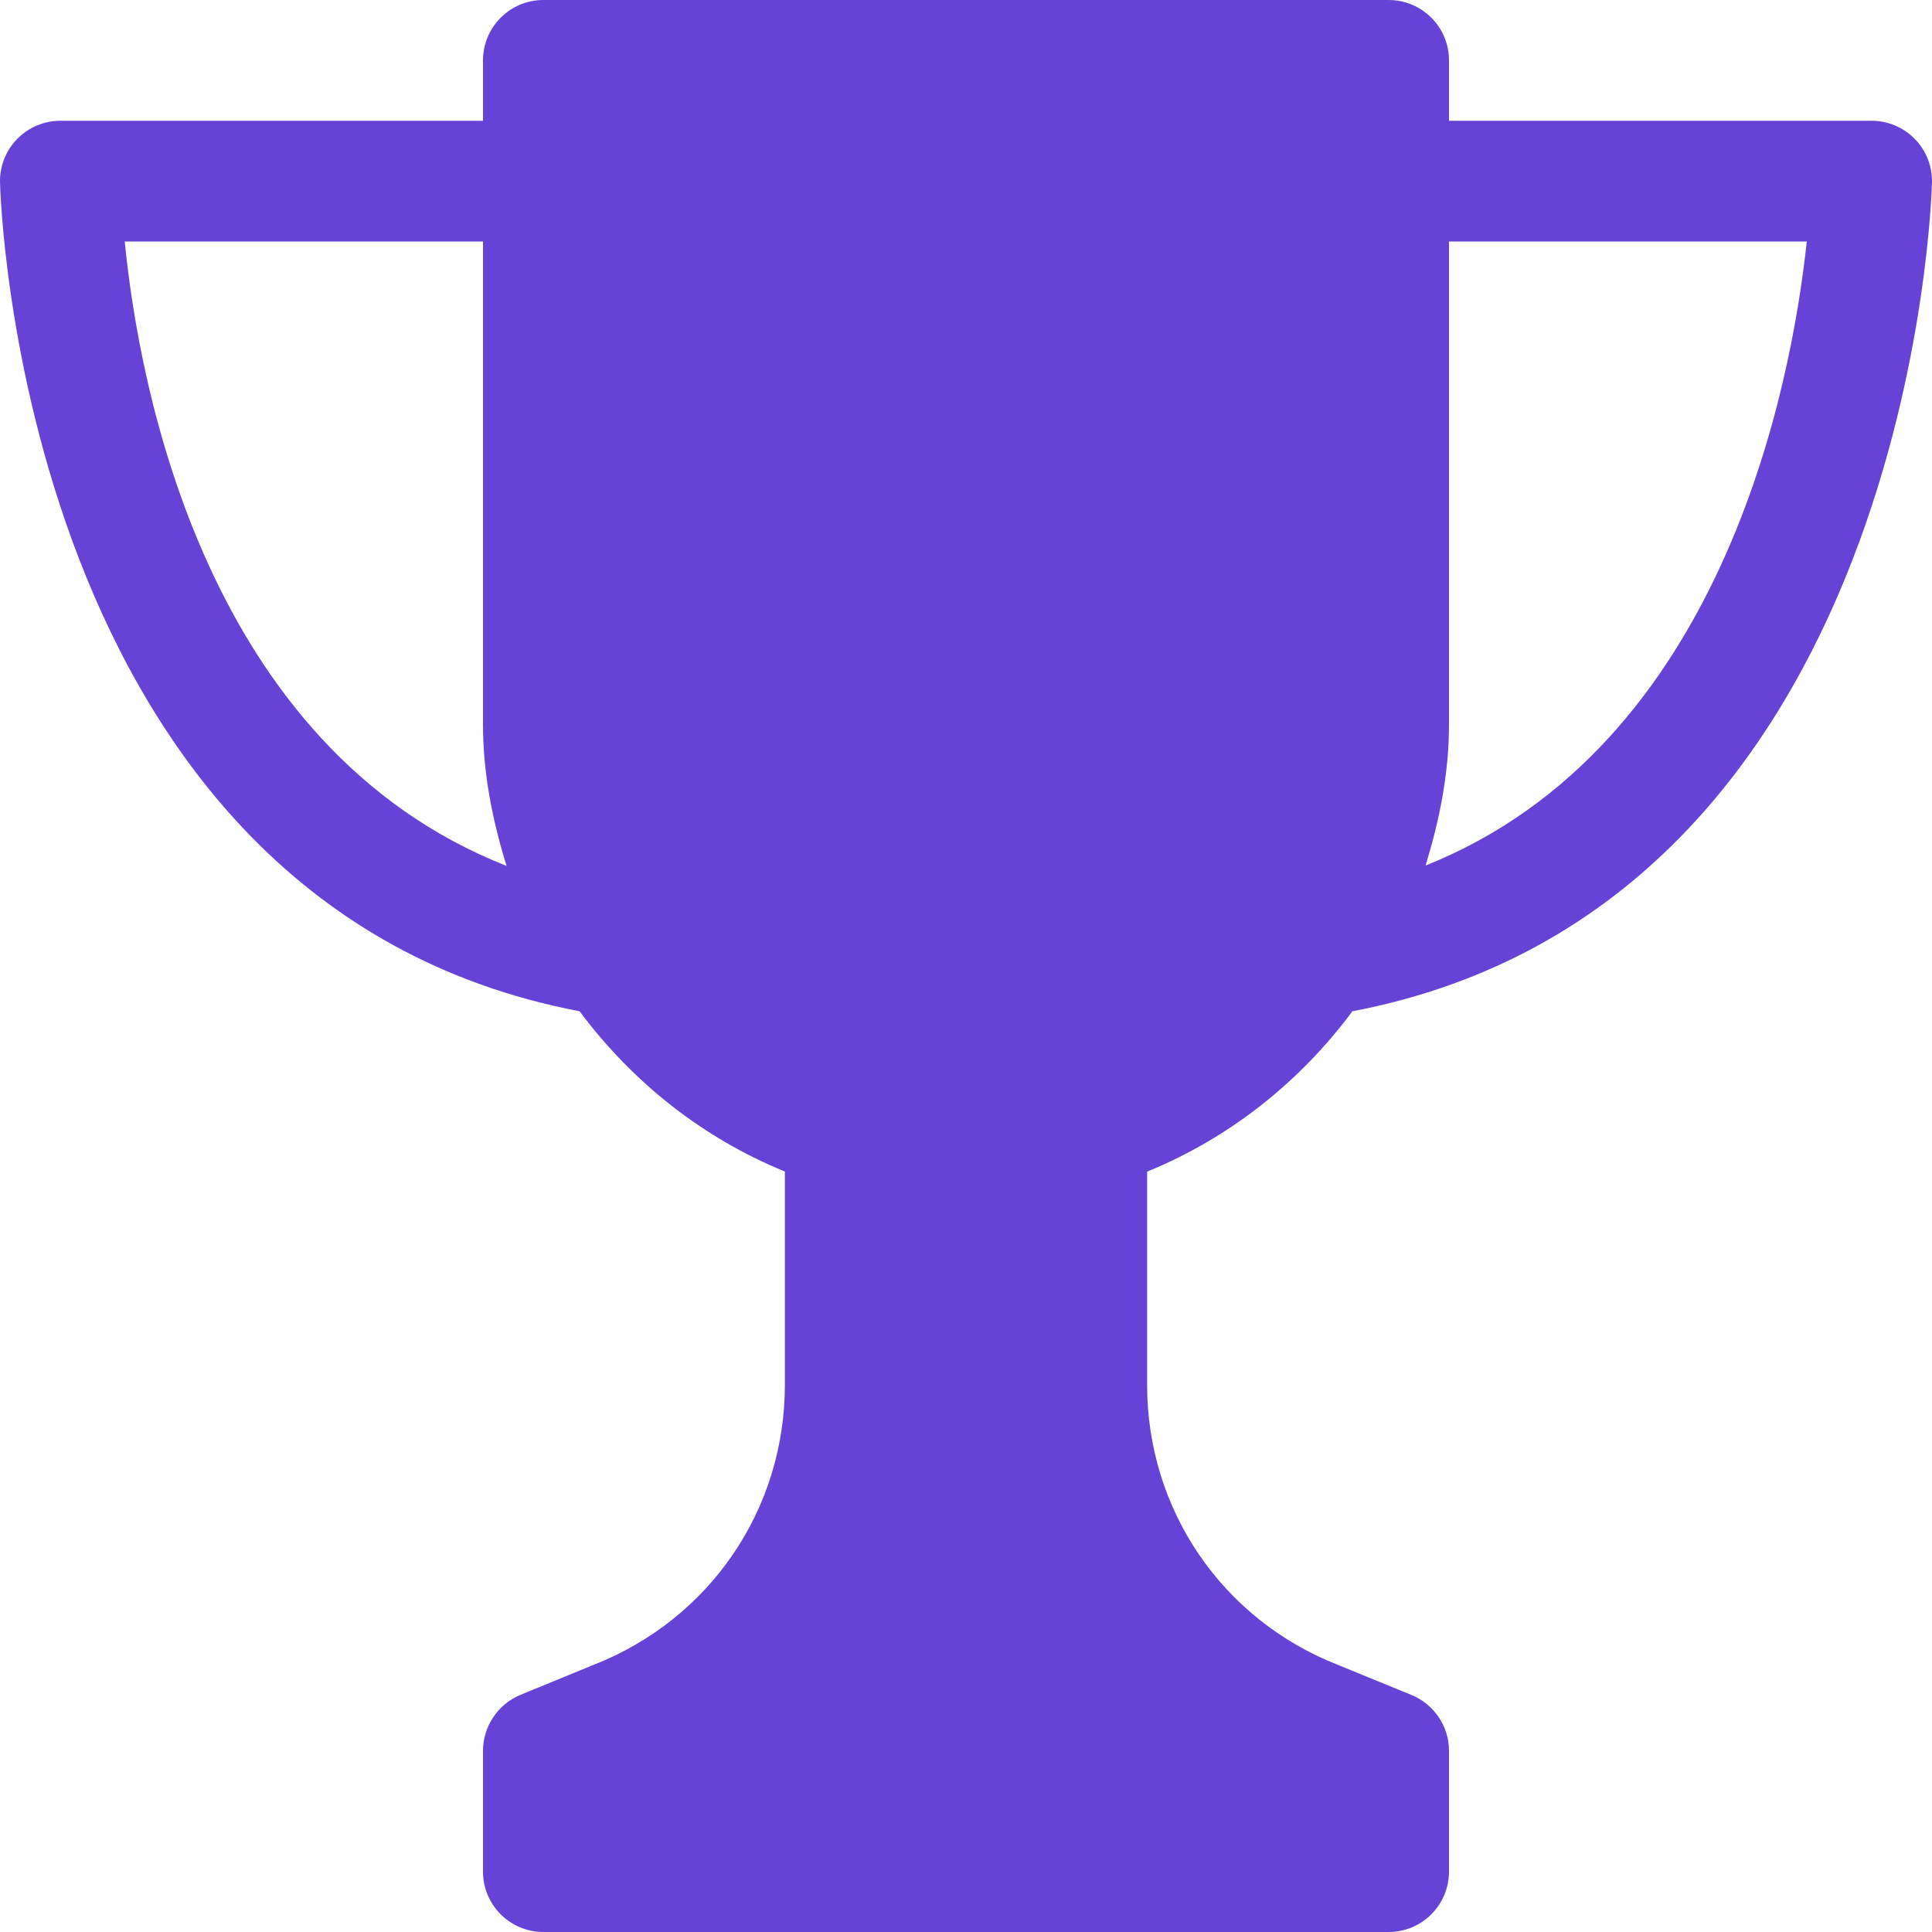 <?xml version="1.0" encoding="UTF-8"?> <svg xmlns="http://www.w3.org/2000/svg" xmlns:xlink="http://www.w3.org/1999/xlink" xmlns:svgjs="http://svgjs.com/svgjs" width="512" height="512" x="0" y="0" viewBox="0 0 512.004 512.004" style="enable-background:new 0 0 512 512" xml:space="preserve" class=""> <g> <g xmlns="http://www.w3.org/2000/svg"> <g> <path d="M358.402,268.002c148.832-28.416,153.568-217.824,153.6-219.776c0.064-4.288-1.6-8.416-4.608-11.456 s-7.104-4.768-11.392-4.768h-112v-16c0-8.832-7.168-16-16-16h-224c-8.832,0-16,7.168-16,16v16h-112 c-4.288,0-8.384,1.728-11.392,4.768c-3.008,3.04-4.672,7.168-4.608,11.456c0.032,1.952,4.736,191.392,153.6,219.776 c13.92,18.688,32.544,33.568,54.4,42.464v56.544c0,32.928-19.776,62.016-50.56,74.144l-19.52,8 c-5.984,2.496-9.92,8.352-9.92,14.848v32c0,8.832,7.168,16,16,16h224c8.832,0,16-7.168,16-16v-32 c0-6.496-3.936-12.352-9.952-14.816l-19.712-8.064c-30.592-12.096-50.336-41.152-50.336-74.08v-56.544 C325.89,301.57,344.514,286.69,358.402,268.002z M384.002,192.002v-128h94.816c-4.096,38.432-22.336,133.92-101.024,165.376 C381.442,217.474,384.002,205.09,384.002,192.002z M33.058,64.002h94.944v128c0,13.12,2.56,25.536,6.24,37.472 C54.498,198.082,36.866,102.658,33.058,64.002z" fill="#6643d6" data-original="#000000" style="" class=""></path> </g> </g> <g xmlns="http://www.w3.org/2000/svg"> </g> <g xmlns="http://www.w3.org/2000/svg"> </g> <g xmlns="http://www.w3.org/2000/svg"> </g> <g xmlns="http://www.w3.org/2000/svg"> </g> <g xmlns="http://www.w3.org/2000/svg"> </g> <g xmlns="http://www.w3.org/2000/svg"> </g> <g xmlns="http://www.w3.org/2000/svg"> </g> <g xmlns="http://www.w3.org/2000/svg"> </g> <g xmlns="http://www.w3.org/2000/svg"> </g> <g xmlns="http://www.w3.org/2000/svg"> </g> <g xmlns="http://www.w3.org/2000/svg"> </g> <g xmlns="http://www.w3.org/2000/svg"> </g> <g xmlns="http://www.w3.org/2000/svg"> </g> <g xmlns="http://www.w3.org/2000/svg"> </g> <g xmlns="http://www.w3.org/2000/svg"> </g> </g> </svg> 